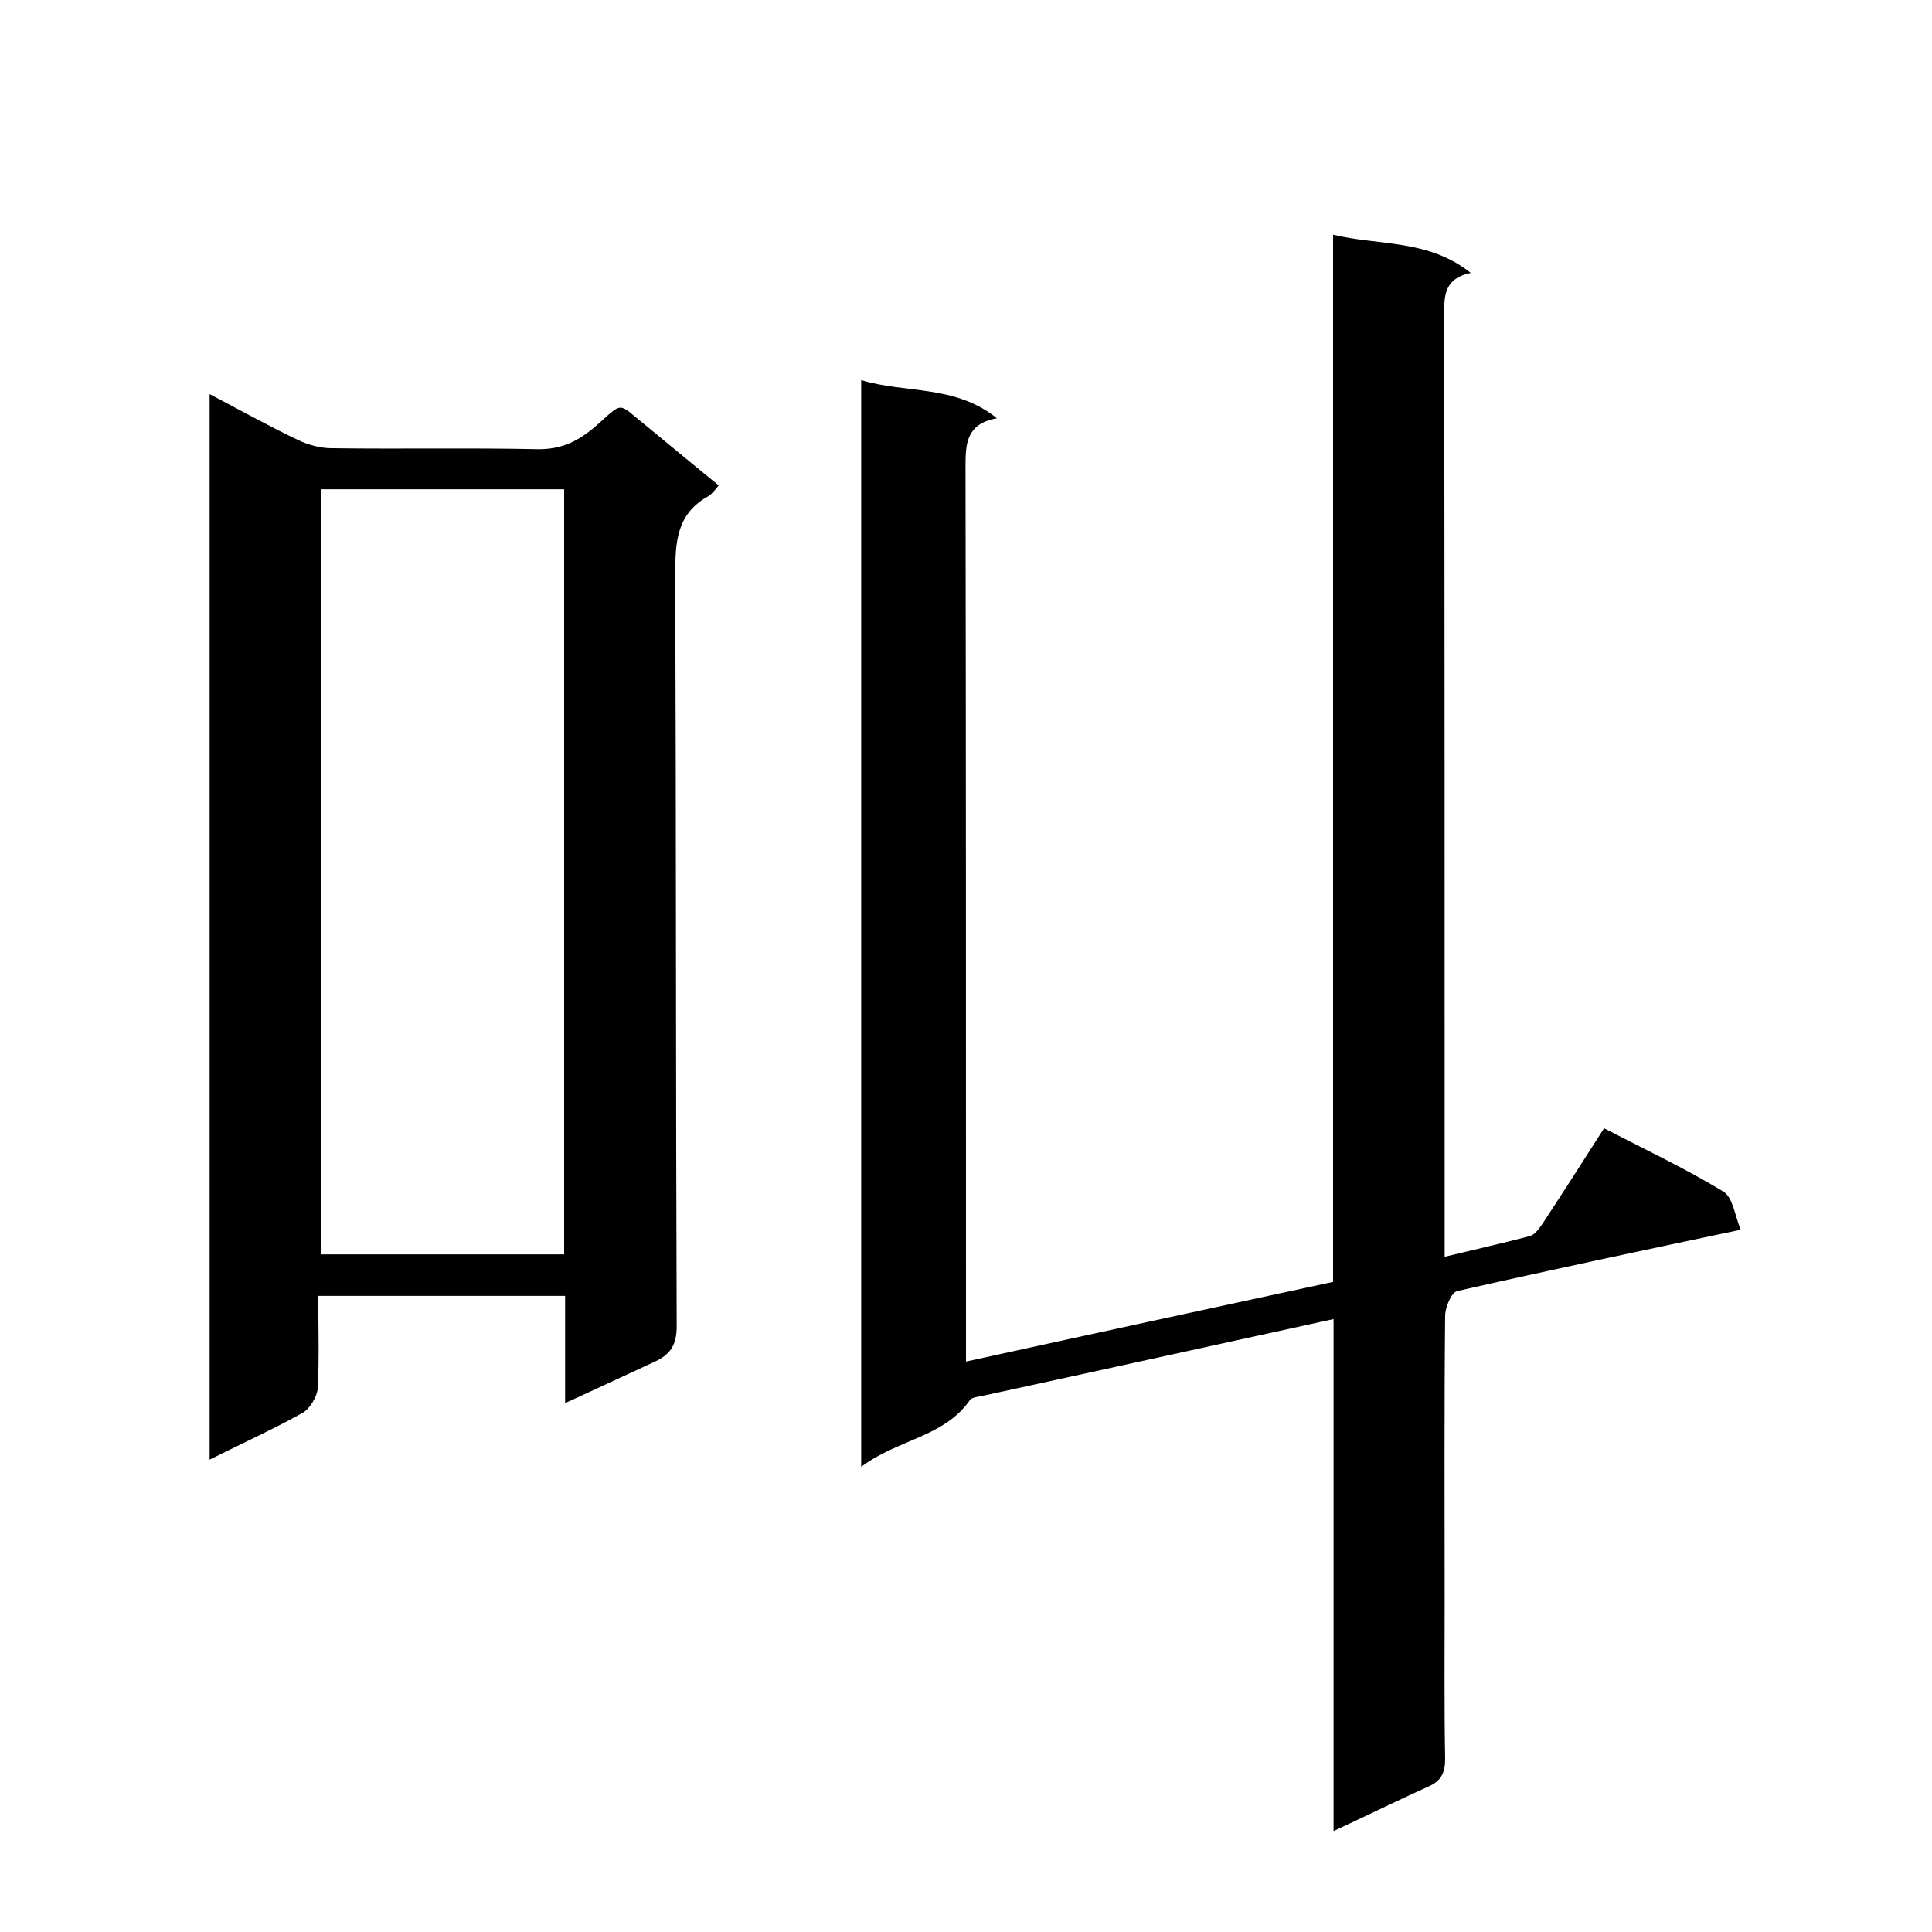<svg enable-background="new 0 0 400 400" viewBox="0 0 400 400" xmlns="http://www.w3.org/2000/svg"><path d="m276.1 273.1c-24.7 5.4-48.7 10.7-72.7 15.9-.9.2-2.2.3-2.6.9-5.4 7.7-15 8.1-22.5 13.8 0-75.4 0-149.8 0-225 9.2 2.8 19.4.9 28.1 7.9-6.1 1.1-6.5 4.9-6.5 9.7.1 59.8.1 119.7.1 179.5v6.1c25.5-5.6 50.5-11 76-16.5 0-71.8 0-143.9 0-216.8 9.7 2.3 19.7.9 28.5 7.9-5.2 1.1-5.5 4.3-5.5 8.1.1 63.2.1 126.3.1 189.5v6.1c6.2-1.5 12-2.8 17.7-4.3 1-.3 1.9-1.6 2.6-2.6 4.2-6.4 8.3-12.8 12.7-19.7 8.3 4.3 16.8 8.3 24.7 13.1 2 1.2 2.4 5.1 3.6 7.9-19.9 4.2-39.3 8.3-58.7 12.7-1.2.3-2.4 3.2-2.5 4.9-.2 19.7-.1 39.3-.1 59 0 11-.1 22 .1 33 0 2.9-.9 4.6-3.5 5.7-6.4 2.9-12.7 6-19.6 9.2 0-35.7 0-70.6 0-106z"/><path d="m148.8 100.5c-.7.8-1.3 1.7-2.1 2.2-6.7 3.7-6.9 9.6-6.9 16.4.2 51.8.1 103.6.3 155.5 0 4-1.4 5.9-4.7 7.4-5.9 2.7-11.8 5.5-18.4 8.5 0-7.8 0-14.8 0-22.2-17.2 0-33.9 0-51.1 0 0 6.5.2 12.8-.1 19-.1 1.8-1.6 4.3-3.1 5.2-6.1 3.4-12.5 6.3-19.3 9.7 0-73.6 0-146.7 0-220.6 6.3 3.3 12.2 6.6 18.3 9.5 2.1 1 4.6 1.7 7 1.7 14.2.2 28.3-.1 42.5.2 5.1.1 8.6-1.7 12.3-4.9 5.7-5.1 4.3-4.7 10.1-.1 5 4.1 9.9 8.2 15.2 12.5zm-32 .8c-17.1 0-33.8 0-50.4 0v158.4h50.4c0-52.8 0-105.4 0-158.4z"/></svg>